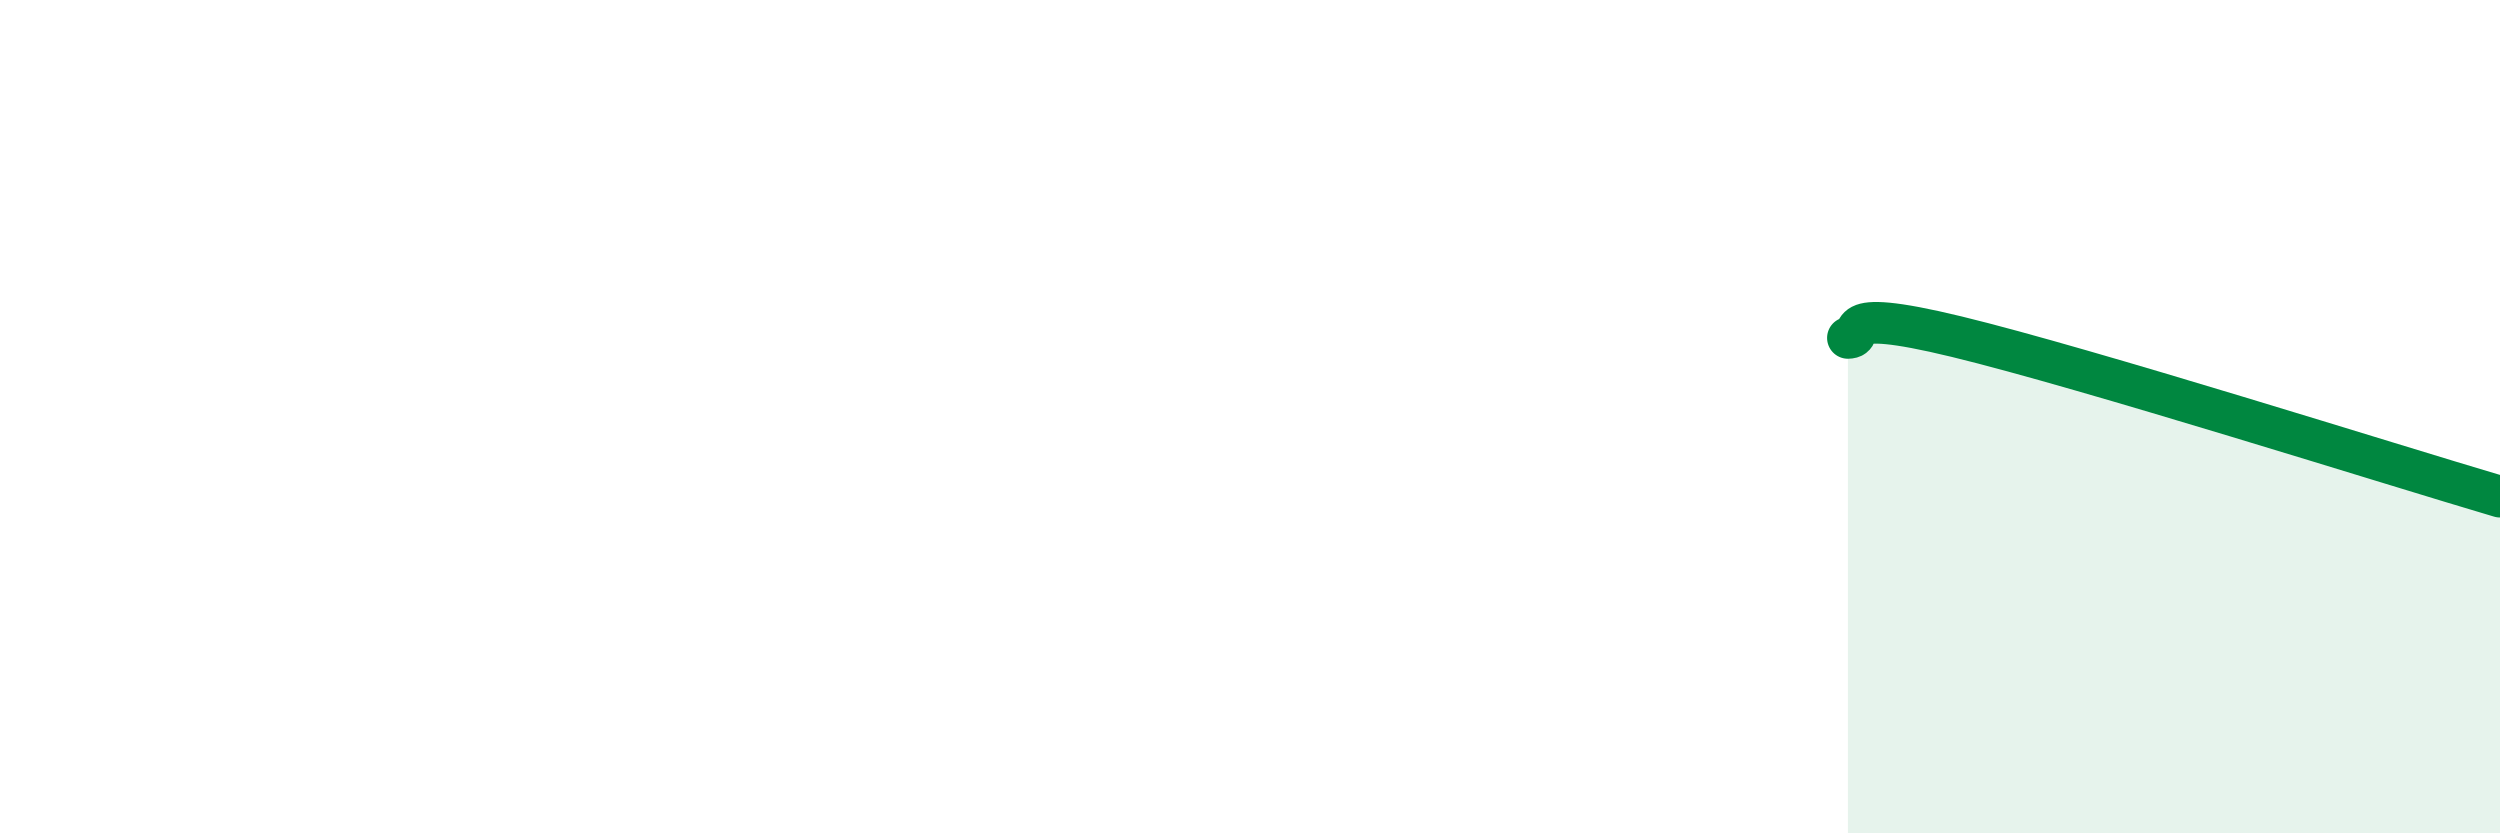 
    <svg width="60" height="20" viewBox="0 0 60 20" xmlns="http://www.w3.org/2000/svg">
      <path
        d="M 44.35,8.11 C 44.87,8.1 43.83,7.32 46.96,8.08 C 50.09,8.84 57.39,11.15 60,11.92L60 20L44.35 20Z"
        fill="#008740"
        opacity="0.1"
        stroke-linecap="round"
        stroke-linejoin="round"
      />
      <path
        d="M 44.35,8.11 C 44.87,8.1 43.83,7.32 46.96,8.08 C 50.09,8.84 57.39,11.15 60,11.92"
        stroke="#008740"
        stroke-width="1"
        fill="none"
        stroke-linecap="round"
        stroke-linejoin="round"
      />
    </svg>
  